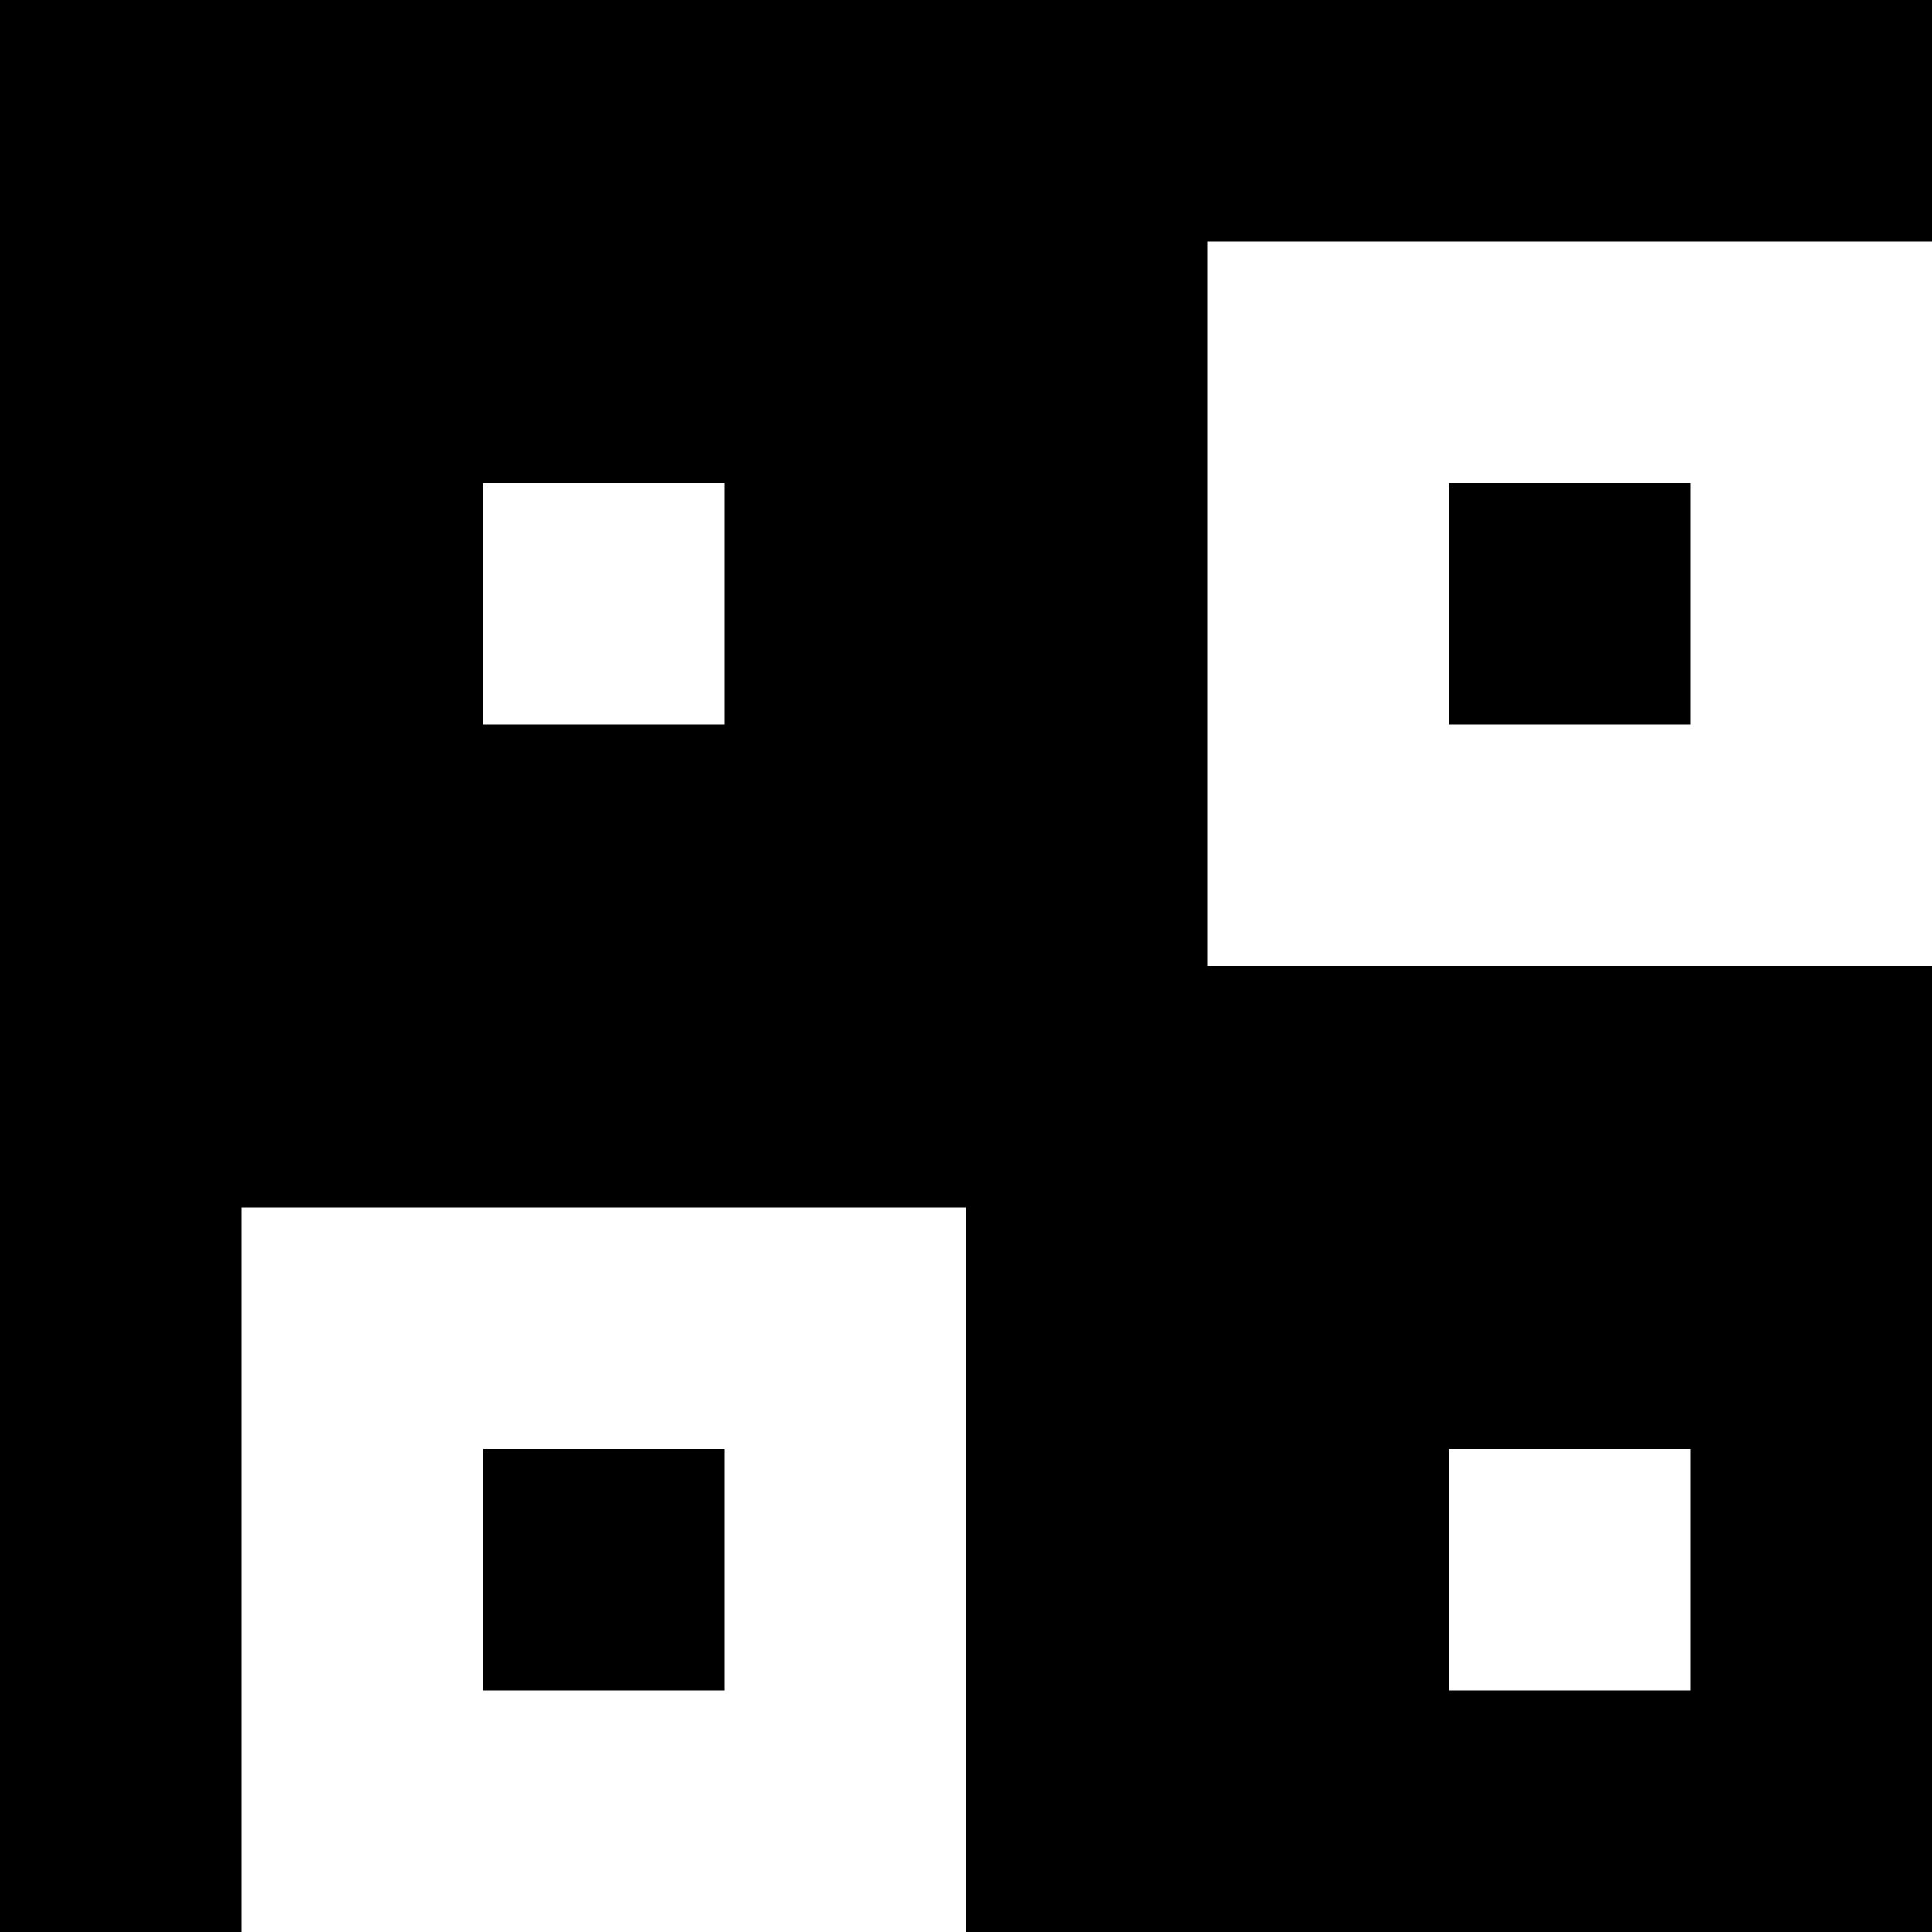 <svg height="16" viewBox="0 0 16 16" width="16" xmlns="http://www.w3.org/2000/svg"><path d="m0 0h16v2h-6v6h6v8h-8v-6h-6v6h-2zm4 4h2v2h-2zm8 8h2v2h-2zm-8 0h2v2h-2zm8-8h2v2h-2z" fill-rule="evenodd"/></svg>